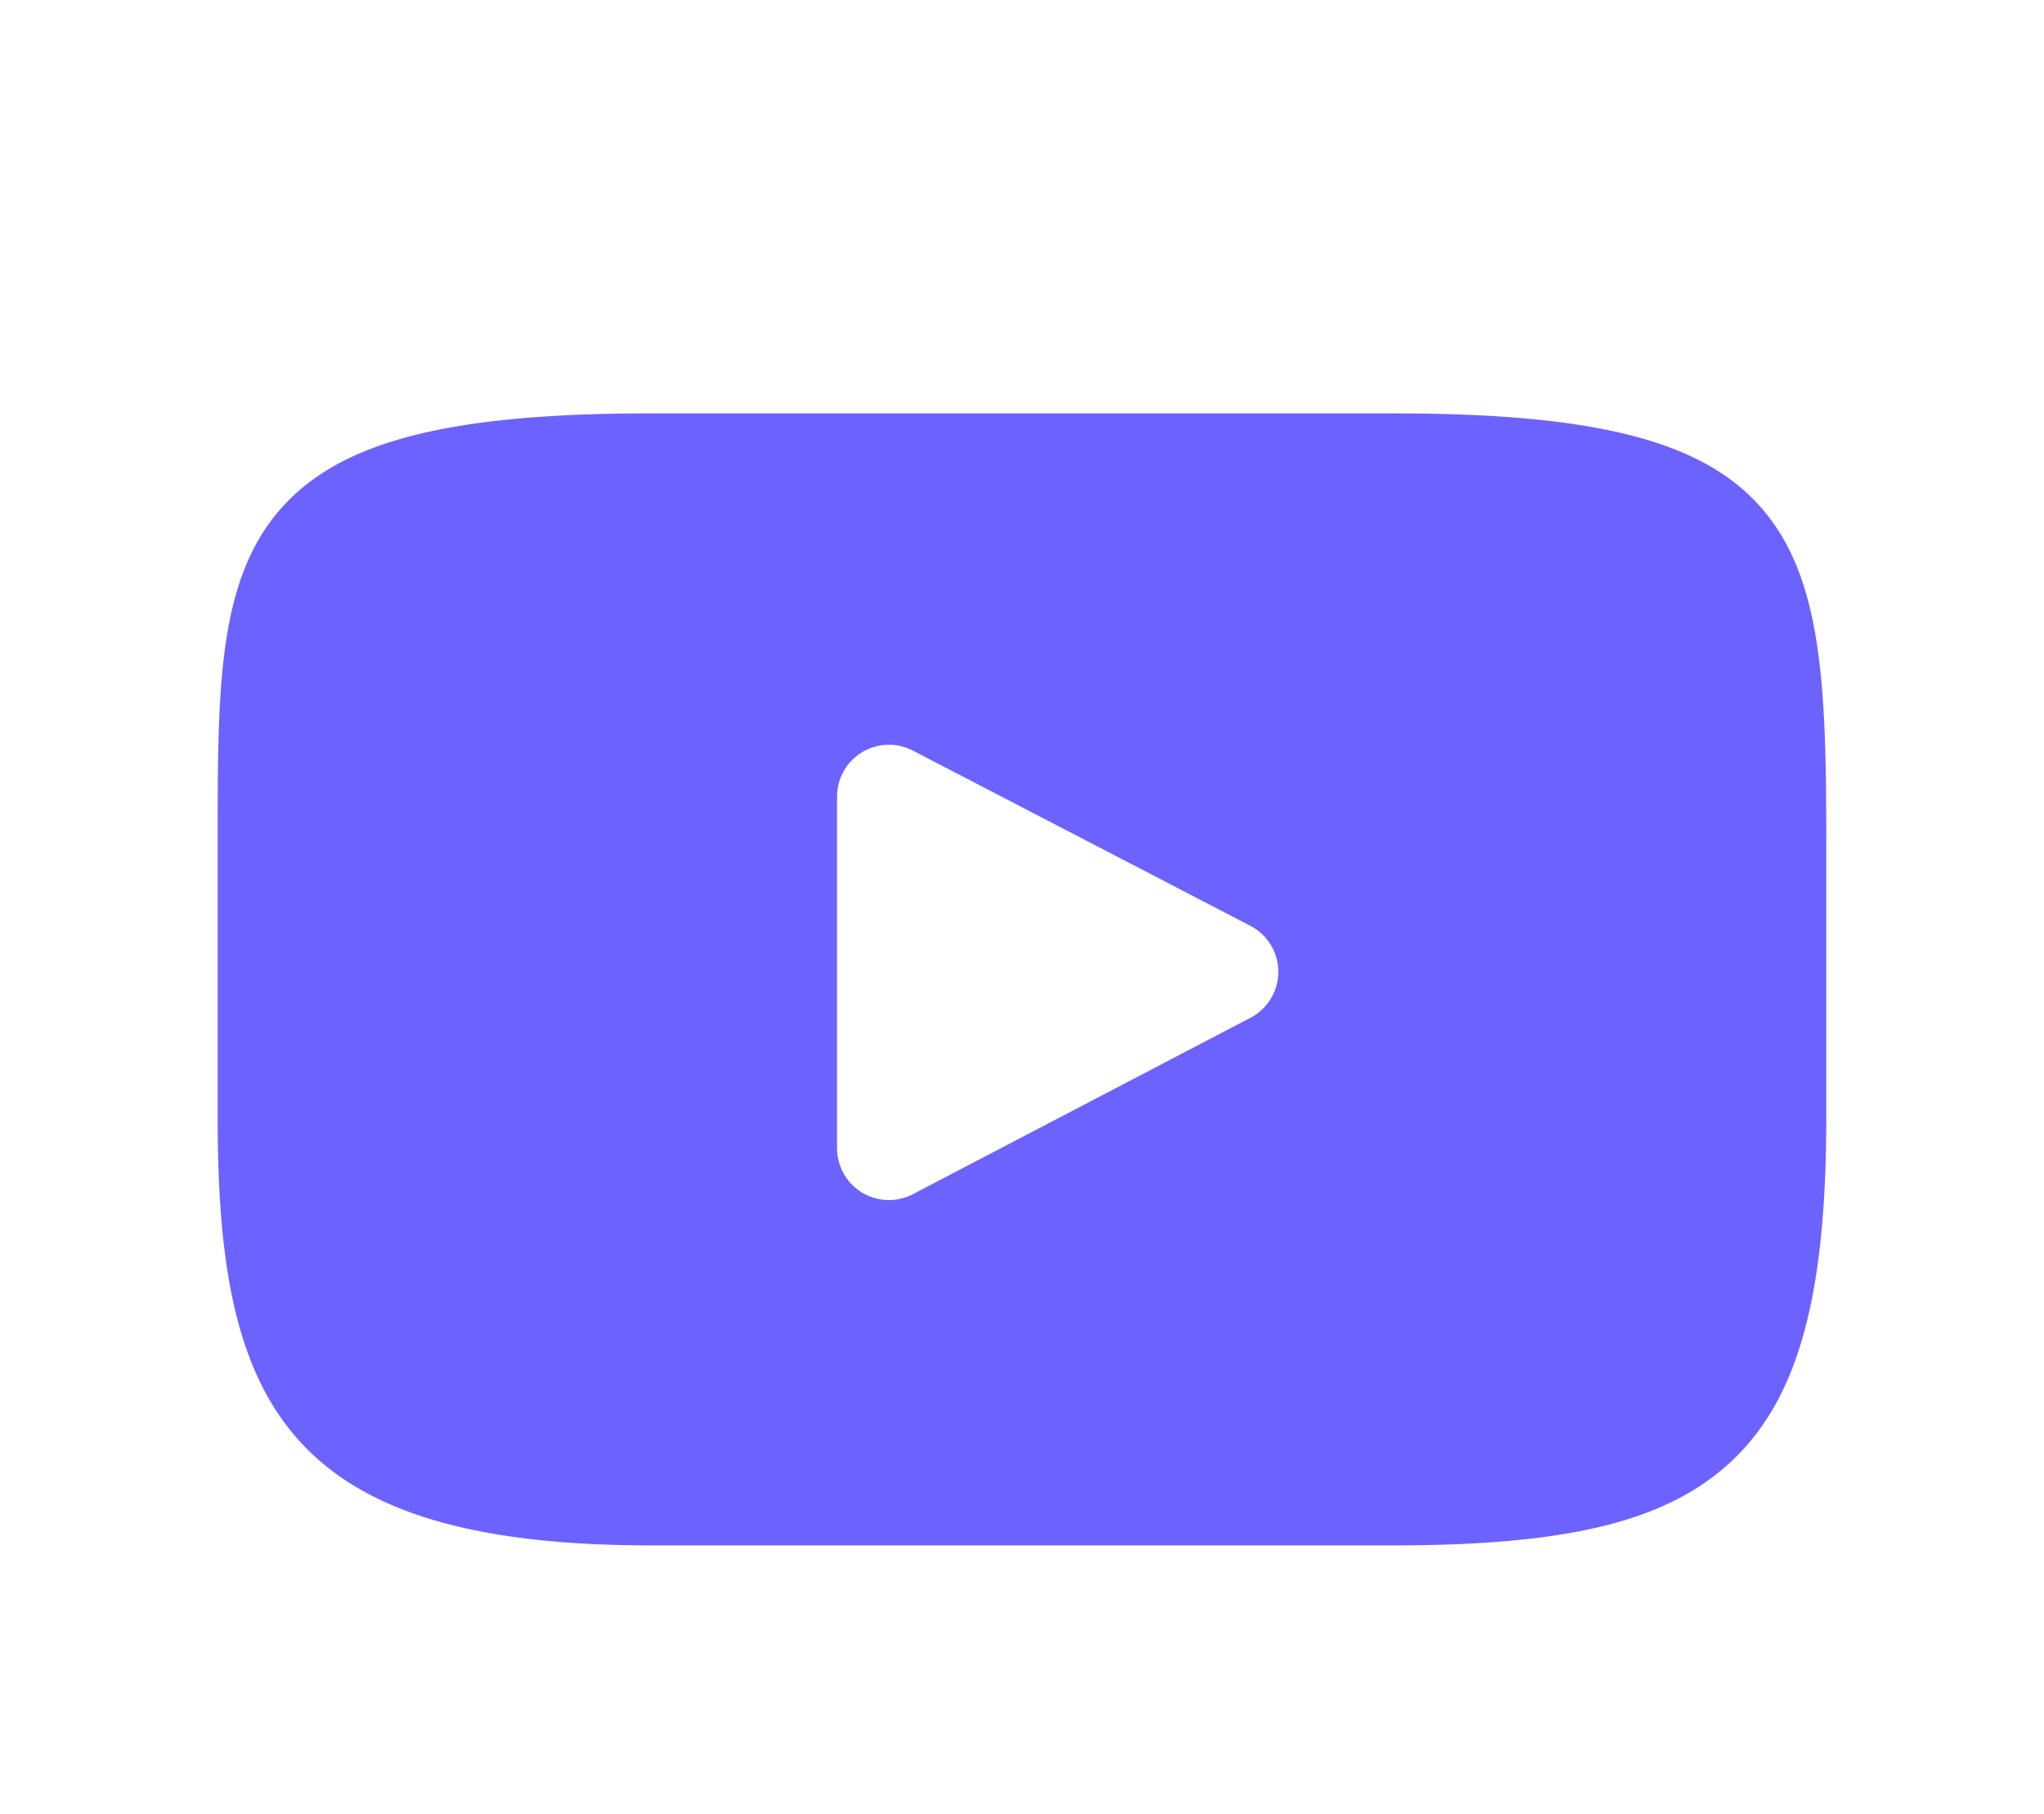 <svg xmlns="http://www.w3.org/2000/svg" xmlns:xlink="http://www.w3.org/1999/xlink" width="28.17" height="25" viewBox="0 0 28.17 25"><defs><filter id="a" x="0" y="2.698" width="28.17" height="21.603" filterUnits="userSpaceOnUse"><feOffset dy="1" input="SourceAlpha"/><feGaussianBlur stdDeviation="1" result="b"/><feFlood flood-opacity="0.161"/><feComposite operator="in" in2="b"/><feComposite in="SourceGraphic"/></filter></defs><g transform="translate(3 -41.219)"><rect width="25" height="25" transform="translate(-1.415 41.219)" fill="rgba(229,236,243,0)"/><g transform="matrix(1, 0, 0, 1, -3, 41.22)" filter="url(#a)"><path d="M21.306,47.256c-.8-.951-2.278-1.339-5.1-1.339H5.963c-2.886,0-4.389.413-5.186,1.426C0,48.33,0,49.785,0,51.8v3.838c0,3.9.922,5.882,5.963,5.882H16.206c2.447,0,3.8-.342,4.68-1.182.9-.861,1.283-2.267,1.283-4.7V51.8C22.17,49.675,22.11,48.212,21.306,47.256Zm-7.073,6.992L9.582,56.679a.715.715,0,0,1-1.046-.634V51.2a.715.715,0,0,1,1.045-.635l4.651,2.415a.715.715,0,0,1,0,1.269Z" transform="translate(3 -41.22)" fill="#6c63ff"/></g></g></svg>